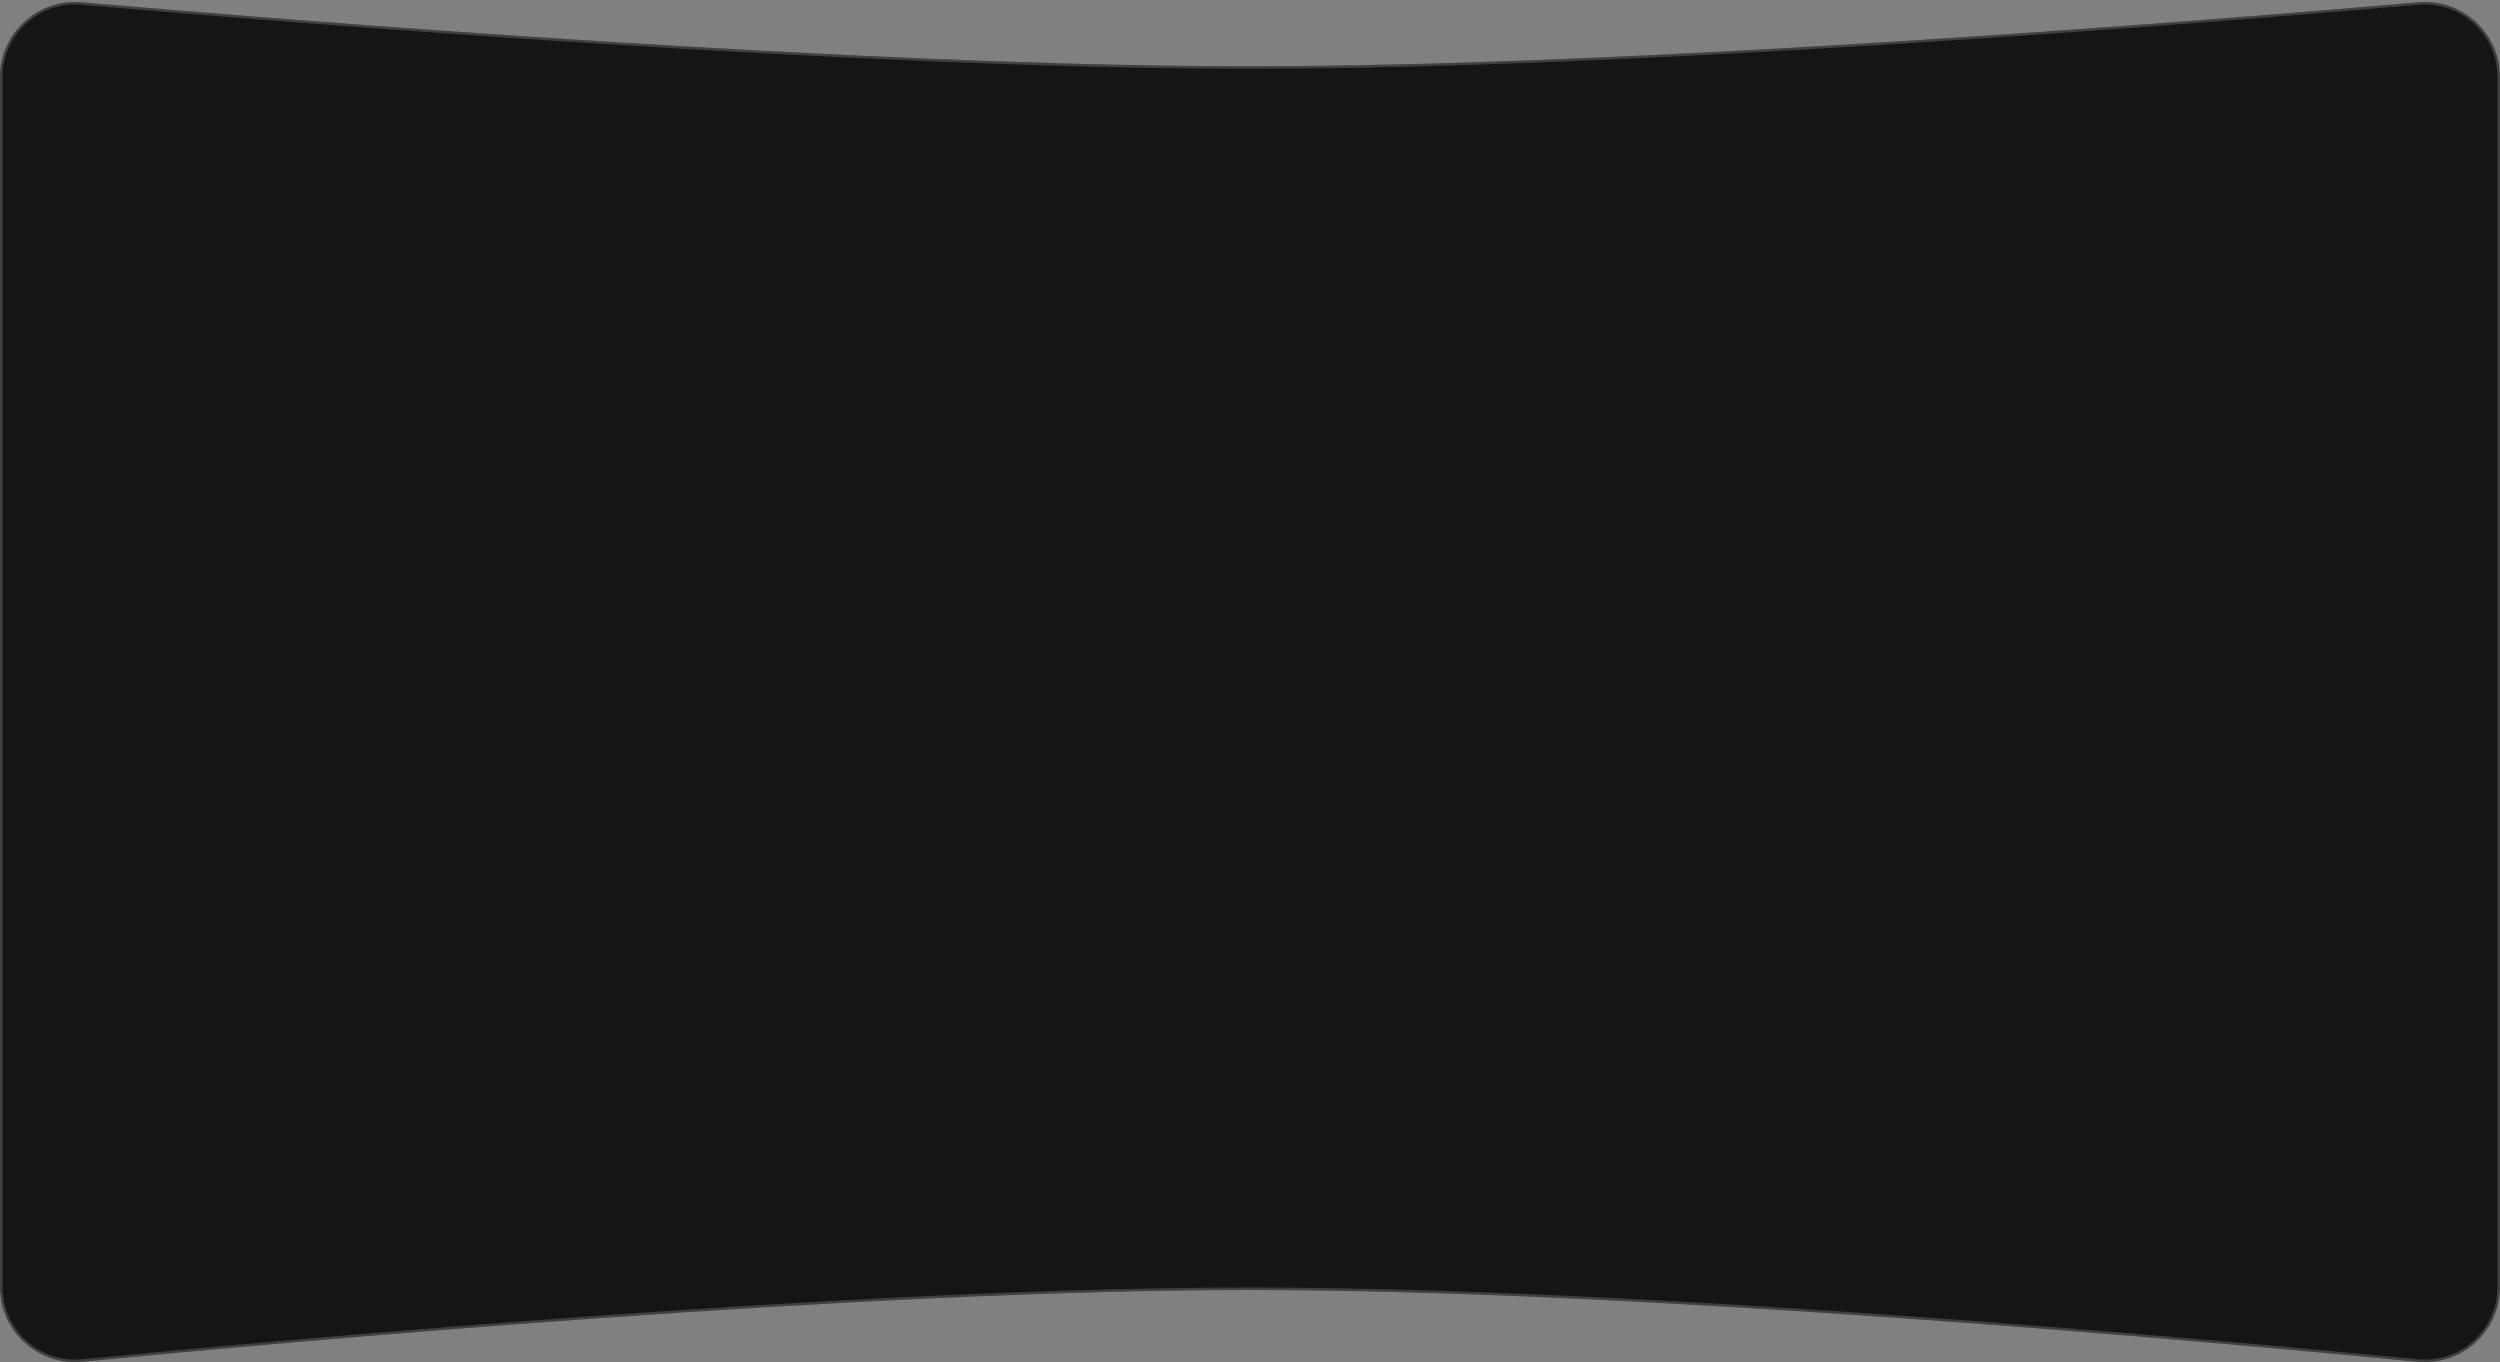 <?xml version="1.0" encoding="UTF-8"?> <svg xmlns="http://www.w3.org/2000/svg" width="1000" height="545" viewBox="0 0 1000 545" fill="none"><rect x="0" y="0" width="1000" height="545" fill="#808080" stroke="none"/><path d="M0 30.94C0 13.267 15.056 -0.612 32.663 0.915C116.406 8.179 343.188 26.5 500 26.5C656.812 26.5 883.594 8.179 967.336 0.915C984.943 -0.612 1000 13.267 1000 30.94V514.68C1000 532.49 984.724 546.419 966.998 544.693C882.997 536.515 656.663 516 500 516C343.337 516 117.003 536.515 33.002 544.693C15.276 546.419 0 532.49 0 514.68V30.94Z" fill="#151515"></path><path d="M999.5 30.94V514.68C999.5 532.196 984.477 545.892 967.047 544.195C883.048 536.017 656.69 515.5 500 515.5C343.31 515.5 116.952 536.017 32.953 544.195C15.523 545.892 0.5 532.196 0.5 514.68V30.94C0.5 13.558 15.307 -0.088 32.62 1.413C116.361 8.677 343.163 27 500 27C656.837 27 883.639 8.677 967.38 1.413C984.693 -0.088 999.5 13.558 999.5 30.94Z" stroke="#EEEEEE" stroke-opacity="0.2"></path></svg> 